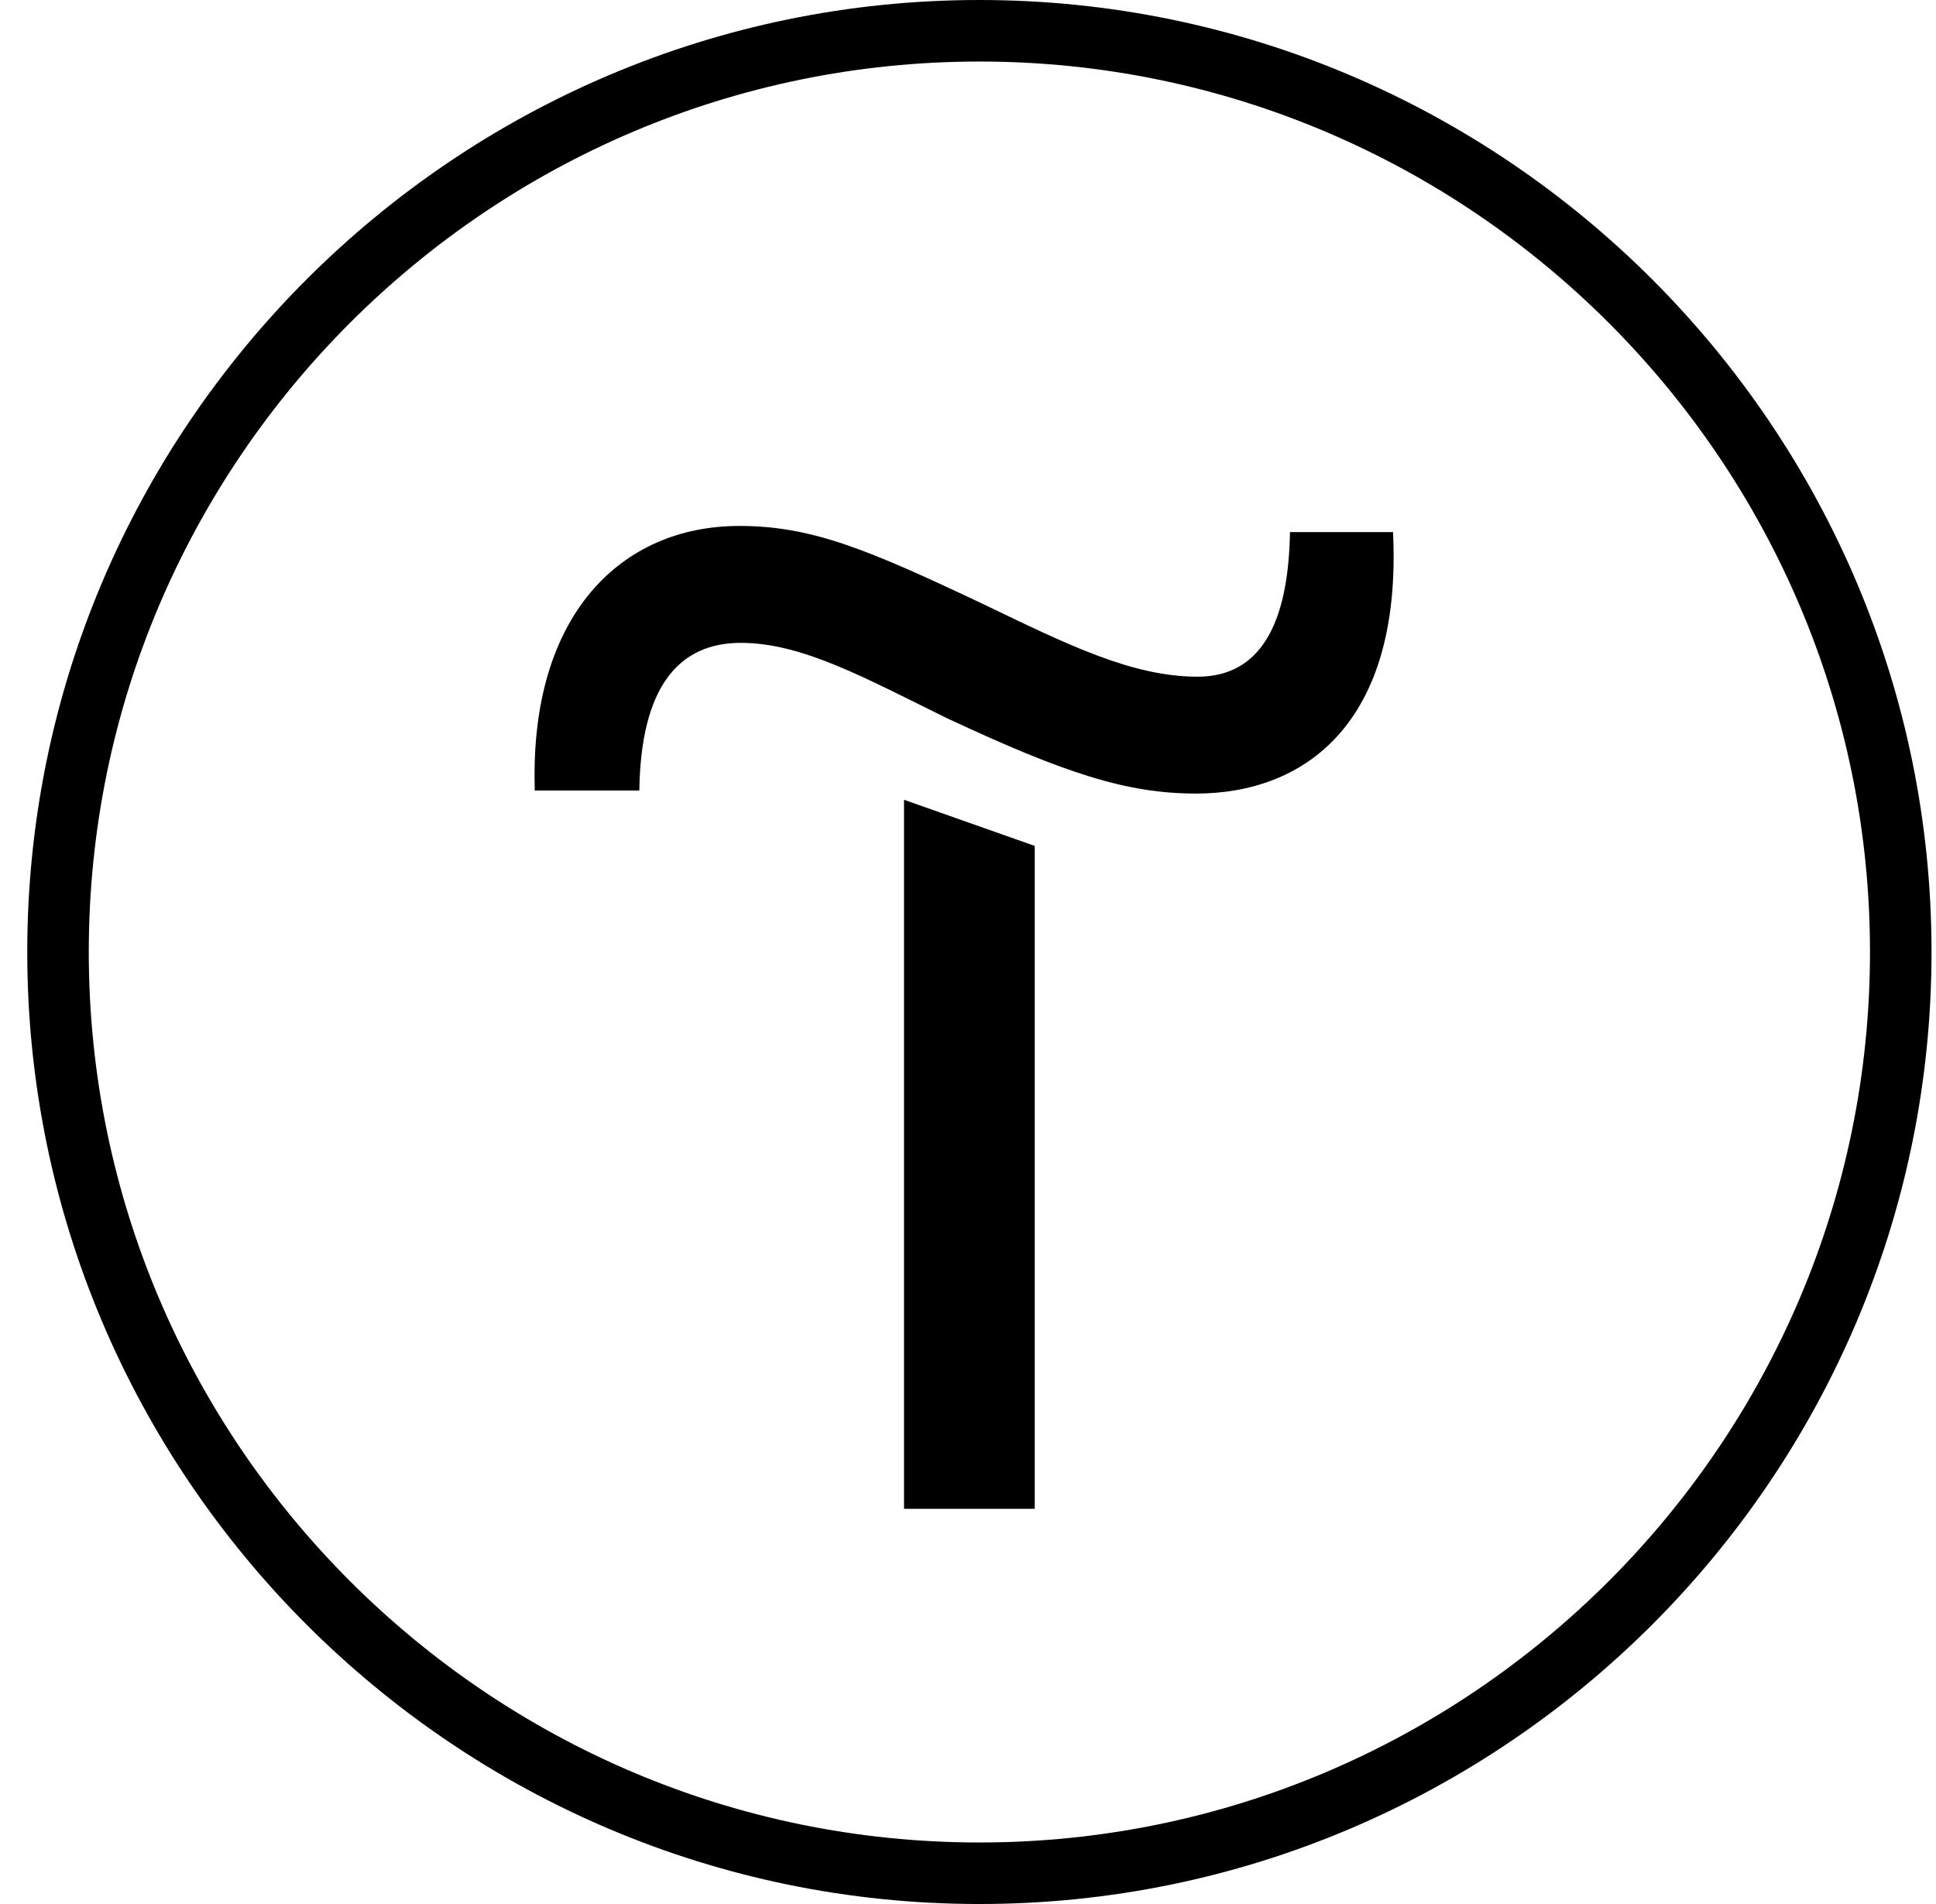 <?xml version="1.0" encoding="UTF-8"?> <svg xmlns="http://www.w3.org/2000/svg" width="61" height="60" viewBox="0 0 61 60" fill="none"><path d="M32.603 26.657V47.546H28.484V25.203L32.603 26.657Z" fill="black"></path><path d="M16.848 24.813C16.703 19.385 19.562 16.574 23.294 16.574C25.572 16.574 27.317 17.301 31 19.046C33.714 20.355 35.701 21.324 37.737 21.324C39.675 21.324 40.596 19.724 40.645 16.768H43.892C44.183 22.826 41.081 25.007 37.688 25.007C35.507 25.007 33.569 24.377 29.837 22.632C27.268 21.372 25.281 20.258 23.343 20.258C21.404 20.258 20.192 21.615 20.144 24.91H16.848V24.813Z" fill="black"></path><path d="M30.859 60C14.332 60 0.859 46.527 0.859 30C0.859 13.473 14.332 0 30.859 0C47.385 0 60.859 13.473 60.859 30C60.859 46.527 47.385 60 30.859 60ZM30.859 1.939C15.398 1.939 2.797 14.54 2.797 30C2.797 45.46 15.398 58.061 30.859 58.061C46.319 58.061 58.92 45.46 58.92 30C58.92 14.54 46.319 1.939 30.859 1.939Z" fill="black"></path></svg> 